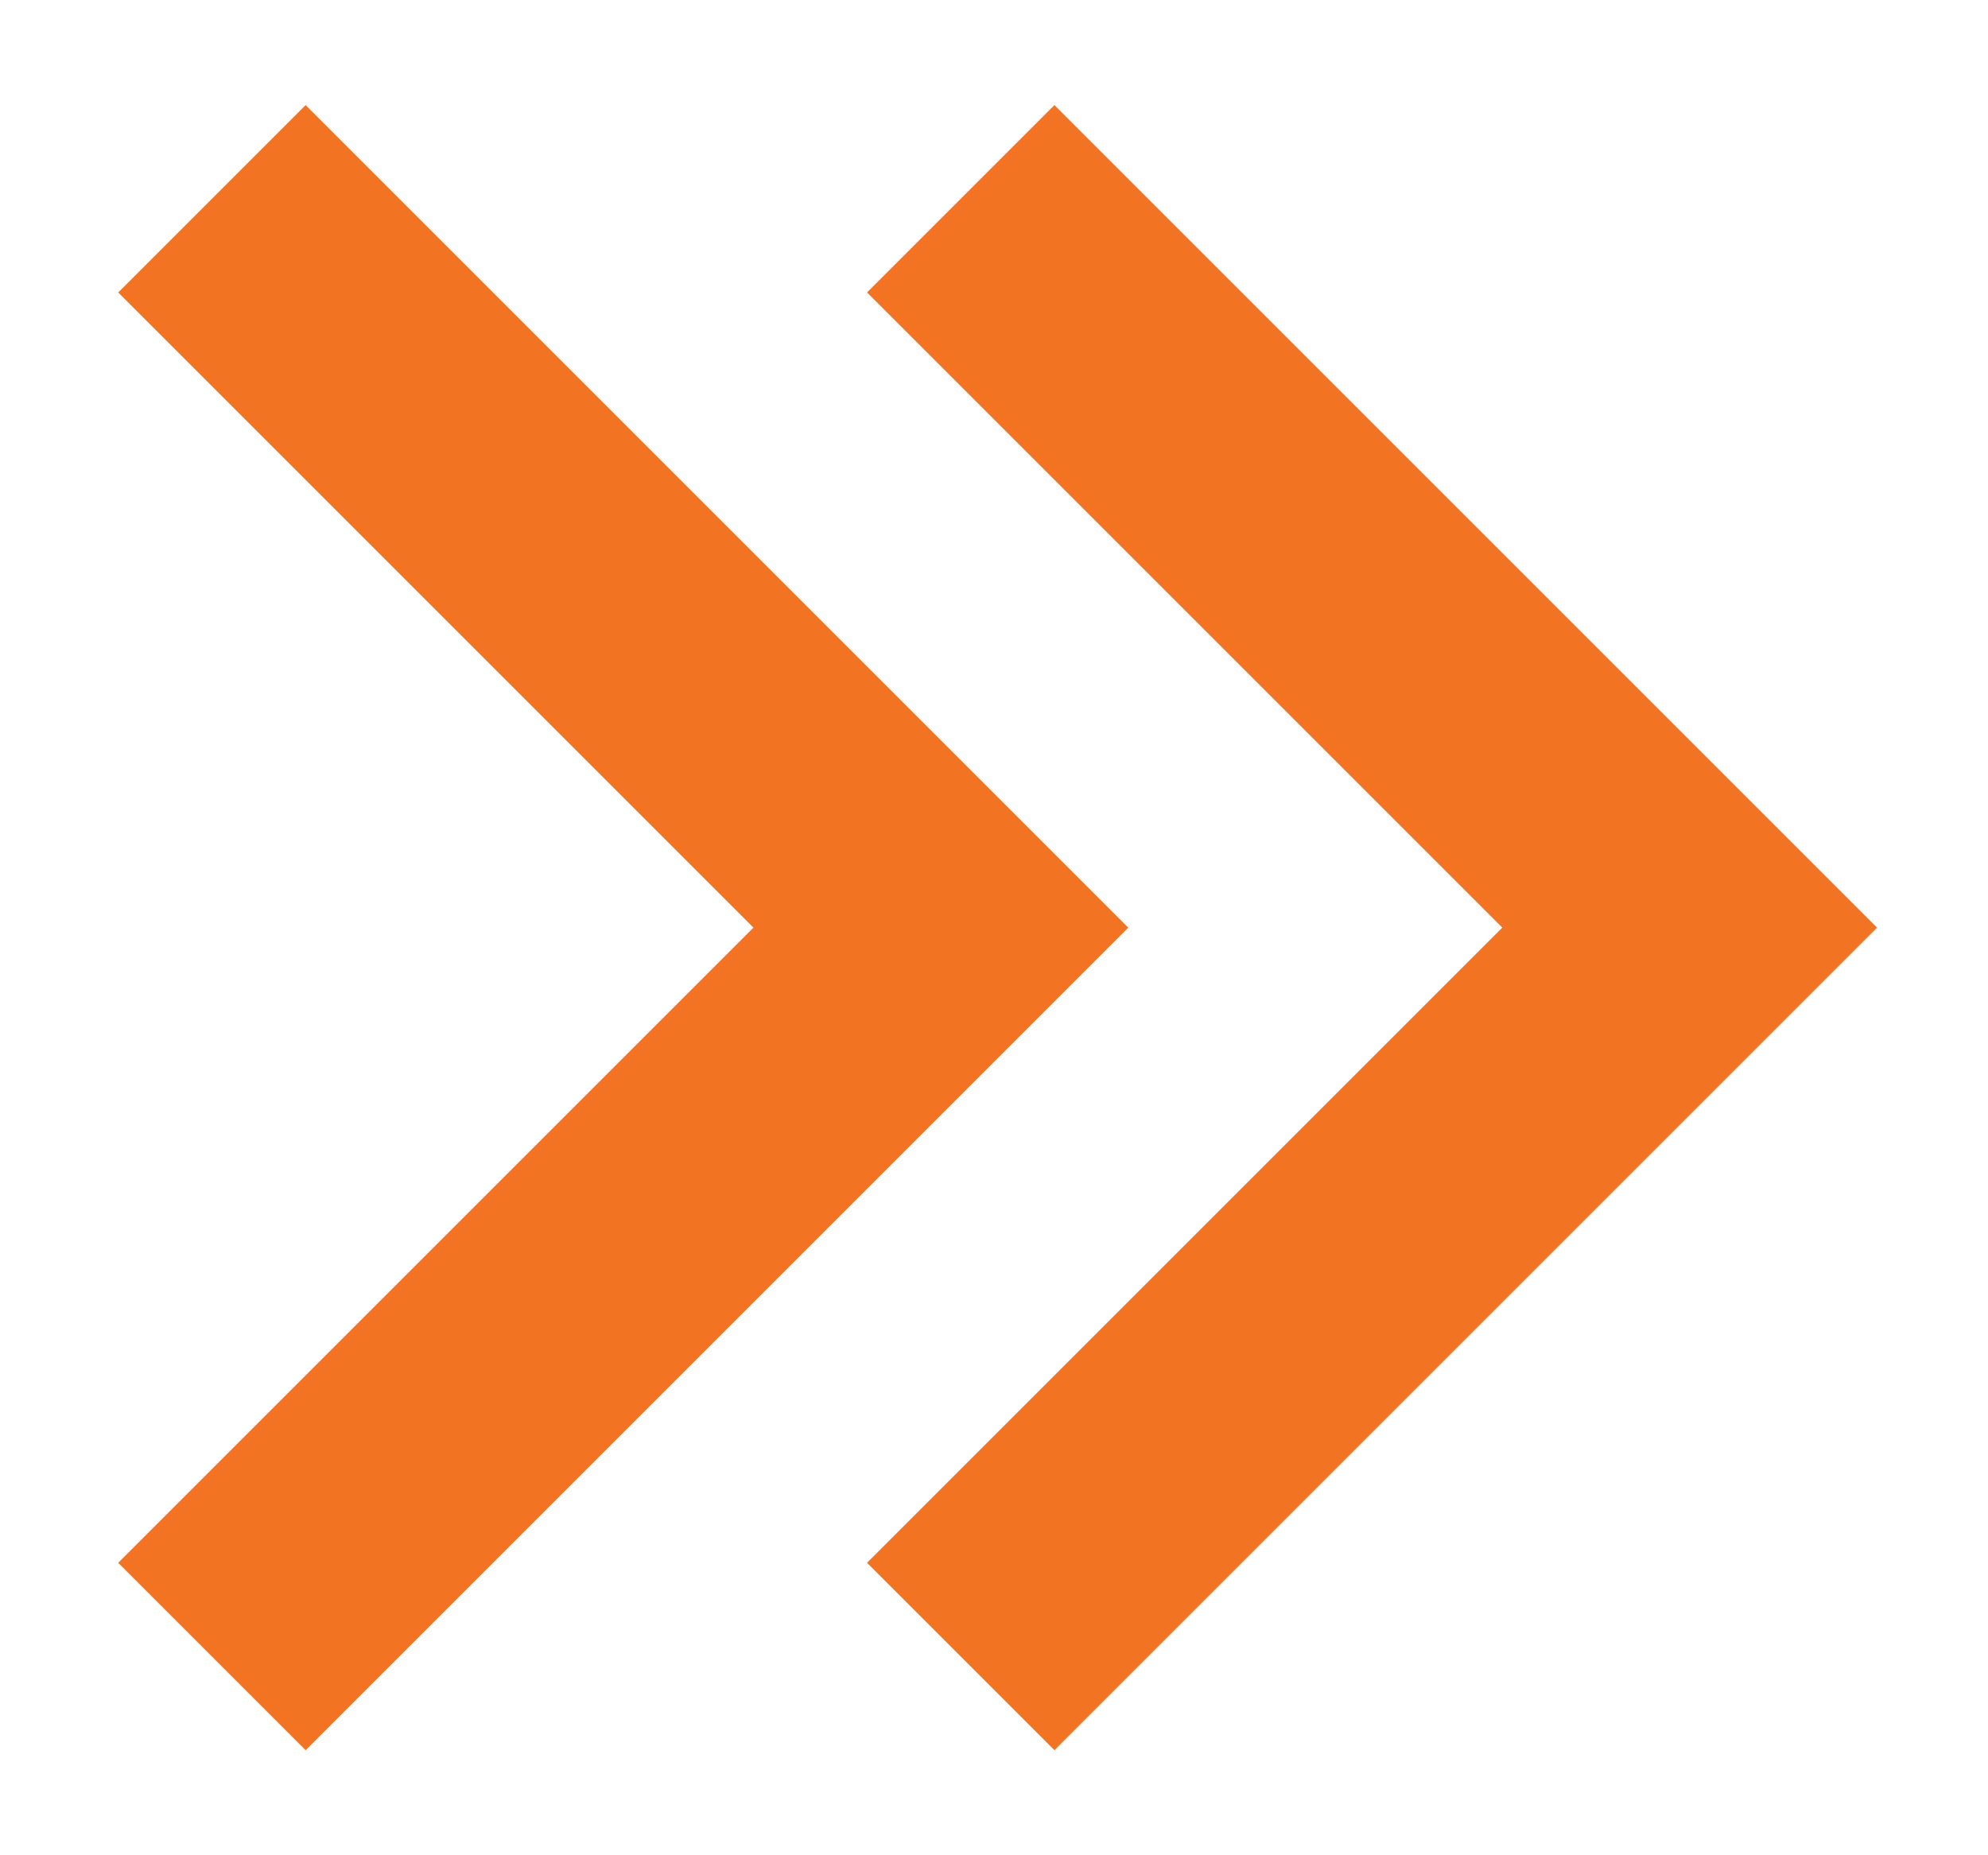 <svg width="15" height="14" viewBox="0 0 15 14" fill="none" xmlns="http://www.w3.org/2000/svg">
<path d="M14.163 7L7.956 0.793L6.542 2.207L11.335 7L6.542 11.793L7.956 13.207L14.163 7ZM8.513 7L2.306 0.793L0.892 2.207L5.685 7L0.892 11.793L2.306 13.207L8.513 7Z" fill="#F27423"/>
</svg>
